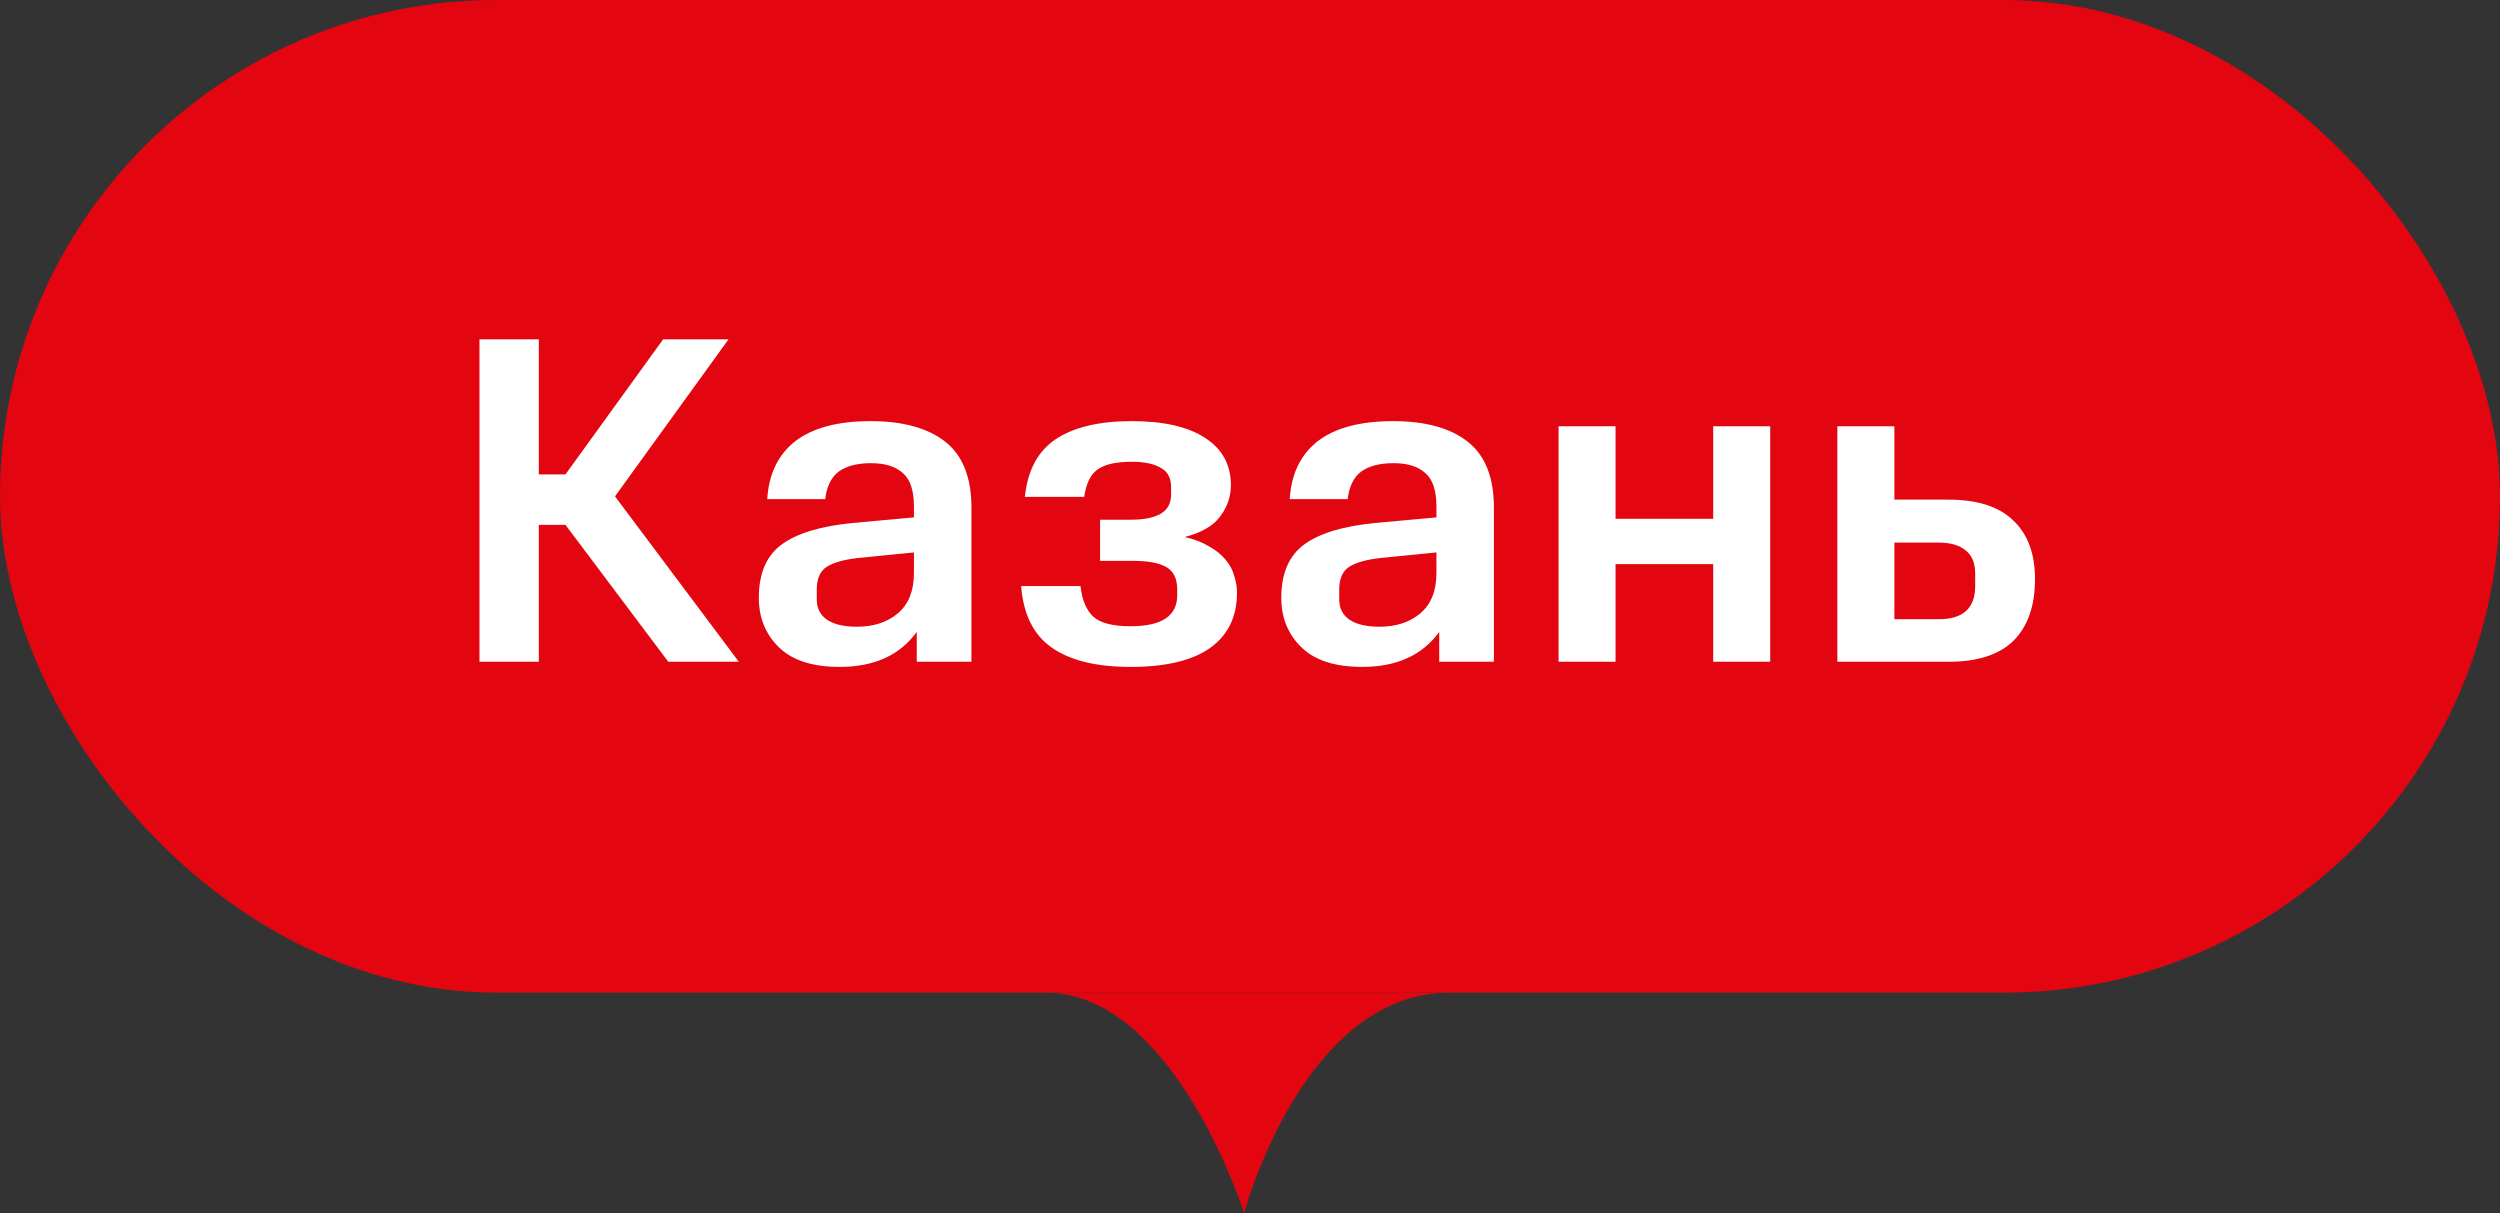 <?xml version="1.0" encoding="UTF-8"?> <svg xmlns="http://www.w3.org/2000/svg" width="68" height="33" viewBox="0 0 68 33" fill="none"><rect x="0" y="0" width="68" height="33" fill="#333333" stroke="none"/> <rect width="68" height="27" rx="13.5" fill="#E30611"></rect> <path d="M14.656 12.903H15.381L18.037 9.23H19.816L16.728 13.501L20.096 18H18.177L15.381 14.276H14.656V18H13.042V9.23H14.656V12.903ZM20.64 16.259C20.64 15.598 20.847 15.115 21.262 14.81C21.678 14.505 22.322 14.31 23.194 14.225L24.859 14.073V13.78C24.859 13.34 24.758 13.035 24.554 12.865C24.359 12.687 24.071 12.598 23.69 12.598C23.317 12.598 23.025 12.675 22.813 12.827C22.61 12.98 22.487 13.23 22.445 13.577H20.869C20.911 12.891 21.165 12.366 21.631 12.001C22.106 11.637 22.788 11.455 23.677 11.455C24.558 11.455 25.236 11.641 25.711 12.014C26.185 12.387 26.423 12.984 26.423 13.806V18H24.936V17.187C24.478 17.822 23.779 18.14 22.838 18.14C22.101 18.14 21.551 17.962 21.186 17.606C20.822 17.25 20.64 16.801 20.64 16.259ZM23.309 17.047C23.766 17.047 24.139 16.924 24.427 16.678C24.715 16.433 24.859 16.068 24.859 15.585V15.026L23.334 15.178C22.953 15.221 22.669 15.301 22.483 15.42C22.305 15.539 22.216 15.742 22.216 16.03V16.297C22.216 16.543 22.309 16.729 22.495 16.856C22.682 16.983 22.953 17.047 23.309 17.047ZM29.922 15.255V14.136H30.774C31.121 14.136 31.388 14.081 31.575 13.971C31.761 13.861 31.854 13.687 31.854 13.45V13.247C31.854 13.001 31.761 12.827 31.575 12.726C31.388 12.615 31.126 12.56 30.787 12.56C30.355 12.56 30.041 12.632 29.846 12.776C29.66 12.912 29.541 13.158 29.49 13.514H27.876C27.953 12.785 28.236 12.26 28.728 11.938C29.219 11.616 29.906 11.455 30.787 11.455C31.651 11.455 32.316 11.607 32.782 11.912C33.248 12.217 33.481 12.645 33.481 13.196C33.481 13.501 33.384 13.785 33.189 14.047C33.002 14.302 32.681 14.488 32.223 14.607C32.486 14.666 32.706 14.751 32.884 14.861C33.07 14.962 33.218 15.081 33.329 15.217C33.447 15.352 33.528 15.501 33.57 15.662C33.621 15.814 33.646 15.966 33.646 16.119C33.646 16.771 33.405 17.271 32.922 17.619C32.439 17.966 31.715 18.14 30.749 18.14C29.825 18.14 29.113 17.966 28.613 17.619C28.113 17.271 27.834 16.712 27.775 15.941H29.389C29.431 16.322 29.55 16.602 29.745 16.78C29.939 16.949 30.274 17.034 30.749 17.034C31.596 17.034 32.02 16.755 32.02 16.195V16.03C32.02 15.733 31.918 15.53 31.715 15.42C31.52 15.31 31.219 15.255 30.812 15.255H29.922ZM34.851 16.259C34.851 15.598 35.059 15.115 35.474 14.81C35.889 14.505 36.533 14.31 37.406 14.225L39.071 14.073V13.78C39.071 13.34 38.969 13.035 38.766 12.865C38.571 12.687 38.283 12.598 37.901 12.598C37.529 12.598 37.236 12.675 37.024 12.827C36.821 12.98 36.698 13.23 36.656 13.577H35.08C35.122 12.891 35.376 12.366 35.842 12.001C36.317 11.637 36.999 11.455 37.889 11.455C38.77 11.455 39.448 11.641 39.922 12.014C40.397 12.387 40.634 12.984 40.634 13.806V18H39.147V17.187C38.689 17.822 37.99 18.14 37.05 18.14C36.313 18.14 35.762 17.962 35.398 17.606C35.033 17.25 34.851 16.801 34.851 16.259ZM37.52 17.047C37.977 17.047 38.35 16.924 38.638 16.678C38.926 16.433 39.071 16.068 39.071 15.585V15.026L37.545 15.178C37.164 15.221 36.88 15.301 36.694 15.42C36.516 15.539 36.427 15.742 36.427 16.03V16.297C36.427 16.543 36.52 16.729 36.707 16.856C36.893 16.983 37.164 17.047 37.52 17.047ZM46.599 18V15.344H43.943V18H42.393V11.594H43.943V14.111H46.599V11.594H48.15V18H46.599ZM49.976 11.594H51.527V13.59H53.001C53.789 13.59 54.378 13.78 54.767 14.162C55.157 14.535 55.352 15.064 55.352 15.75C55.352 16.479 55.157 17.038 54.767 17.428C54.378 17.809 53.789 18 53.001 18H49.976V11.594ZM53.725 15.598C53.725 15.318 53.641 15.111 53.471 14.975C53.302 14.831 53.056 14.759 52.734 14.759H51.527V16.843H52.734C53.395 16.843 53.725 16.543 53.725 15.941V15.598Z" fill="white"></path> <path d="M33.84 33C33.84 33 35.436 27 39.431 27C43.426 27 24.947 27 28.443 27C31.939 27 33.84 33 33.84 33Z" fill="#E30611"></path> </svg> 